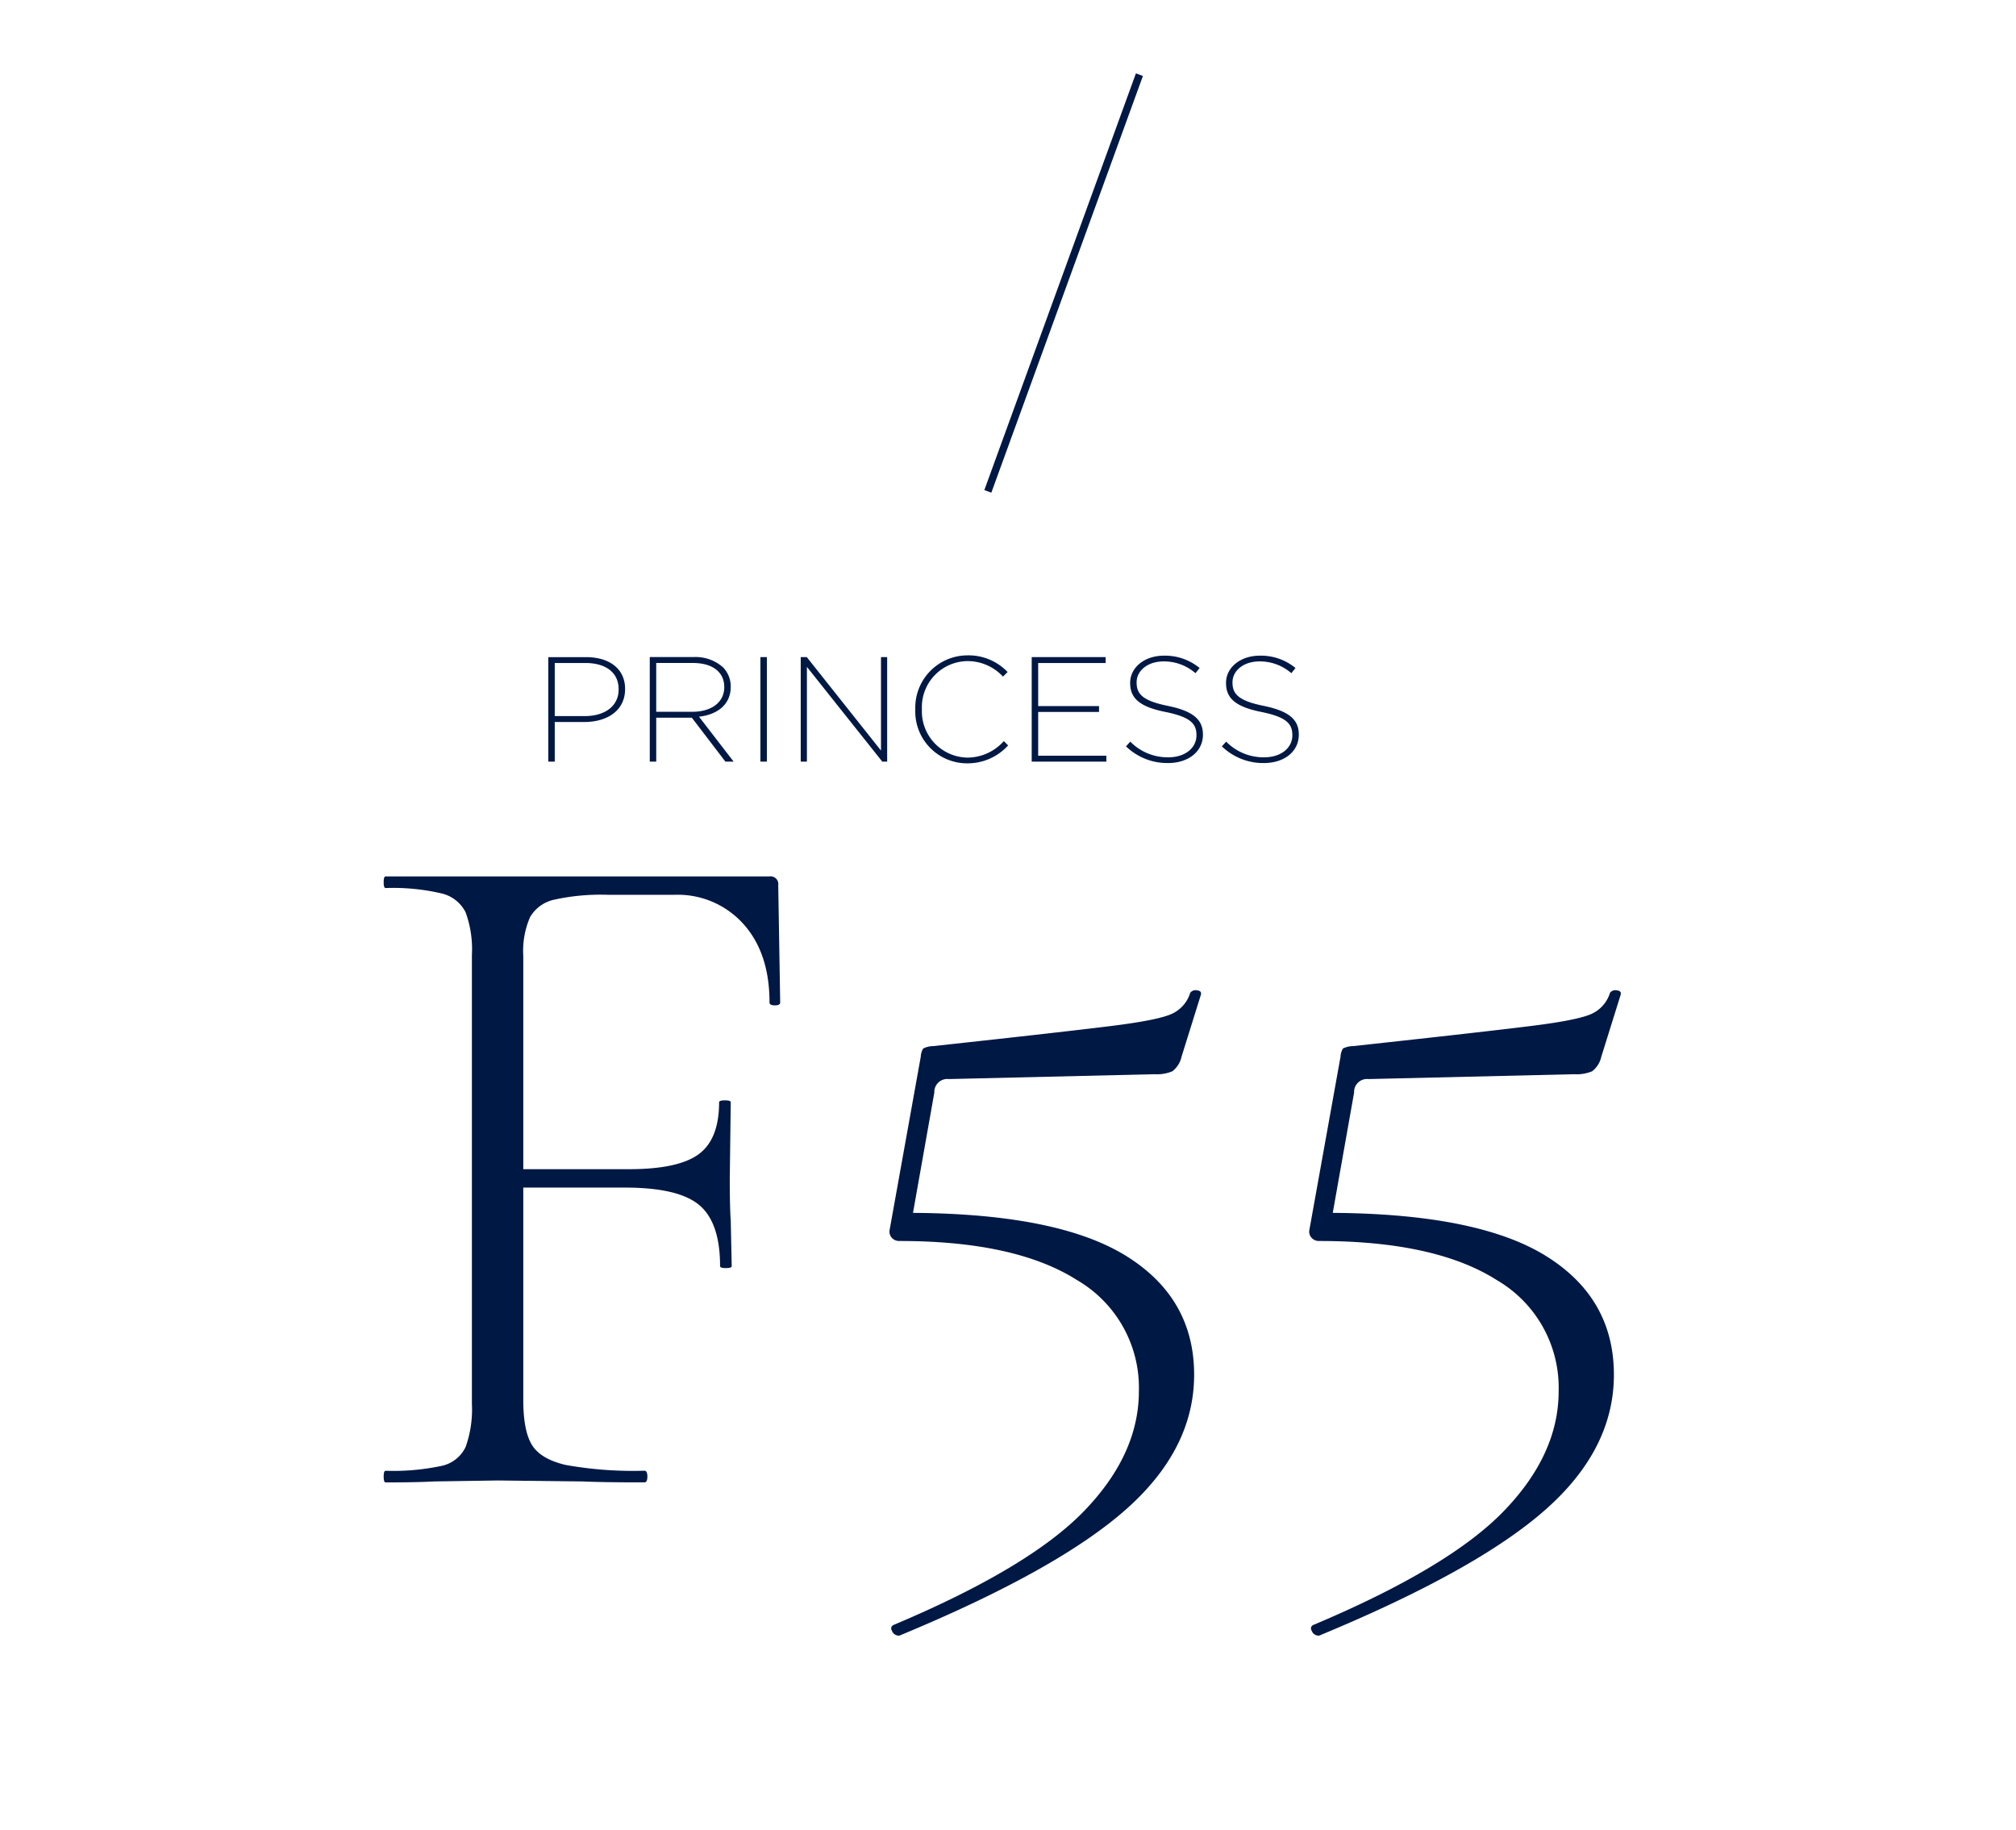 <svg xmlns="http://www.w3.org/2000/svg" xmlns:xlink="http://www.w3.org/1999/xlink" viewBox="0 0 270 245"><defs><style>.a{clip-path:url(#b);}.b{fill:#001844;}.c{fill:none;stroke:#001844;stroke-miterlimit:10;}.d{fill:#fff;}</style><clipPath id="b"><rect width="270" height="245"/></clipPath></defs><g id="a" class="a"><rect class="d" width="270" height="245"/><path class="b" d="M-30.511-64.269q0,.39-.714.39t-.714-.39q0-6.622-3.506-10.517a11.809,11.809,0,0,0-9.218-3.9h-8.959a28.842,28.842,0,0,0-7.141.649,4.957,4.957,0,0,0-3.246,2.337,11.382,11.382,0,0,0-.909,5.193v28.564h14.152q6.622,0,9.348-2.012t2.727-6.946q0-.26.779-.26t.779.26l-.13,10.257q0,3.765.13,5.583l.13,6.1q0,.26-.779.26t-.779-.26q0-5.843-2.791-8.18t-9.932-2.337H-64.918v28.434q0,4.155,1.169,6.037t4.479,2.662a51.091,51.091,0,0,0,10.582.779q.39,0,.39.779t-.39.779Q-54.012,0-57-.13l-11.3-.13-8.569.13Q-79.2,0-83.355,0q-.26,0-.26-.779t.26-.779a31.161,31.161,0,0,0,7.466-.649,4.617,4.617,0,0,0,3.246-2.532,14.9,14.9,0,0,0,.844-5.778V-70.631a14.387,14.387,0,0,0-.844-5.713,4.844,4.844,0,0,0-3.246-2.532,28.428,28.428,0,0,0-7.466-.714q-.26,0-.26-.779t.26-.779H-31.94a1.033,1.033,0,0,1,1.169,1.169ZM-7.92-54.012a1.741,1.741,0,0,0-1.948,1.818l-2.856,16.1q19.475.13,28.564,5.778t9.089,15.9q0,10-9.218,18.112T-14.542,20.514h-.13a.96.96,0,0,1-.844-.584q-.325-.584.195-.844Q2.856,11.426,10.192,3.83T17.528-12.2A16.668,16.668,0,0,0,9.283-27.071q-8.245-5.258-23.825-5.258a1.3,1.3,0,0,1-1.039-.454,1.236,1.236,0,0,1-.26-1.1L-11.685-57a2.337,2.337,0,0,1,.325-1.1A3.07,3.07,0,0,1-10-58.426Q7.92-60.374,14.087-61.153t7.92-1.623a4.55,4.55,0,0,0,2.4-2.791.894.894,0,0,1,.909-.325q.649.065.519.584L23.241-57a3.347,3.347,0,0,1-1.233,1.948,5.364,5.364,0,0,1-2.4.39Zm56.219,0a1.741,1.741,0,0,0-1.948,1.818l-2.856,16.1q19.475.13,28.564,5.778t9.089,15.9q0,10-9.218,18.112T41.677,20.514h-.13a.96.96,0,0,1-.844-.584q-.325-.584.195-.844Q59.075,11.426,66.411,3.83T73.747-12.2A16.668,16.668,0,0,0,65.5-27.071q-8.245-5.258-23.825-5.258a1.3,1.3,0,0,1-1.039-.454,1.236,1.236,0,0,1-.26-1.1L44.534-57a2.337,2.337,0,0,1,.325-1.1,3.07,3.07,0,0,1,1.363-.325q17.917-1.948,24.085-2.727t7.92-1.623a4.55,4.55,0,0,0,2.4-2.791.894.894,0,0,1,.909-.325q.649.065.519.584L79.459-57a3.347,3.347,0,0,1-1.233,1.948,5.364,5.364,0,0,1-2.4.39Z" transform="translate(135 198.507)"/><path class="b" d="M2.191,0h.865V-5.305h3.96c3.056,0,5.459-1.519,5.459-4.4v-.038c0-2.672-2.076-4.248-5.248-4.248H2.191Zm.865-6.094v-7.112H7.151c2.71,0,4.46,1.249,4.46,3.518v.038c0,2.191-1.807,3.556-4.556,3.556Zm13.59-.577v-6.536h4.921c2.633,0,4.191,1.23,4.191,3.21v.038c0,2-1.692,3.287-4.287,3.287ZM15.782,0h.865V-5.882h4.767L25.912,0h1.1L22.375-6.017c2.46-.269,4.248-1.634,4.248-3.979v-.038a3.644,3.644,0,0,0-1.038-2.6,5.547,5.547,0,0,0-3.979-1.365H15.782ZM30.6,0h.865V-13.994H30.6ZM36,0h.827V-12.687L46.922,0h.654V-13.994h-.827V-1.48L36.811-13.994H36Zm22.26.231a7.336,7.336,0,0,0,5.517-2.4L63.2-2.749A6.534,6.534,0,0,1,58.3-.538,6.2,6.2,0,0,1,52.228-7v-.038a6.165,6.165,0,0,1,6.055-6.42,6.459,6.459,0,0,1,4.806,2.076l.615-.615a7.213,7.213,0,0,0-5.4-2.23A7.006,7.006,0,0,0,51.343-7v.038A6.942,6.942,0,0,0,58.263.231ZM66.933,0h10V-.788H67.8V-6.651h8.15v-.788H67.8v-5.767h9.035v-.788h-9.9ZM85.175.192c2.787,0,4.69-1.576,4.69-3.787v-.038c0-2-1.326-3.133-4.671-3.825-3.364-.673-4.21-1.576-4.21-3.114v-.058c0-1.5,1.422-2.787,3.614-2.787a6.388,6.388,0,0,1,4.267,1.576l.557-.692a7.273,7.273,0,0,0-4.786-1.653c-2.614,0-4.517,1.6-4.517,3.633v.038c0,2.076,1.346,3.191,4.729,3.864C88.135-5.978,89-5.113,89-3.556v.038c0,1.692-1.519,2.941-3.768,2.941a6.981,6.981,0,0,1-5.094-2.1l-.577.634A7.952,7.952,0,0,0,85.175.192Zm12.841,0c2.787,0,4.69-1.576,4.69-3.787v-.038c0-2-1.326-3.133-4.671-3.825-3.364-.673-4.21-1.576-4.21-3.114v-.058c0-1.5,1.422-2.787,3.614-2.787a6.388,6.388,0,0,1,4.267,1.576l.557-.692a7.273,7.273,0,0,0-4.786-1.653c-2.614,0-4.517,1.6-4.517,3.633v.038c0,2.076,1.346,3.191,4.729,3.864,3.287.673,4.152,1.538,4.152,3.095v.038c0,1.692-1.519,2.941-3.768,2.941a6.981,6.981,0,0,1-5.094-2.1l-.577.634A7.952,7.952,0,0,0,98.016.192Z" transform="translate(71.241 101.986)"/><line class="c" x1="20.3" y2="55.8" transform="translate(132.3 10)"/></g></svg>